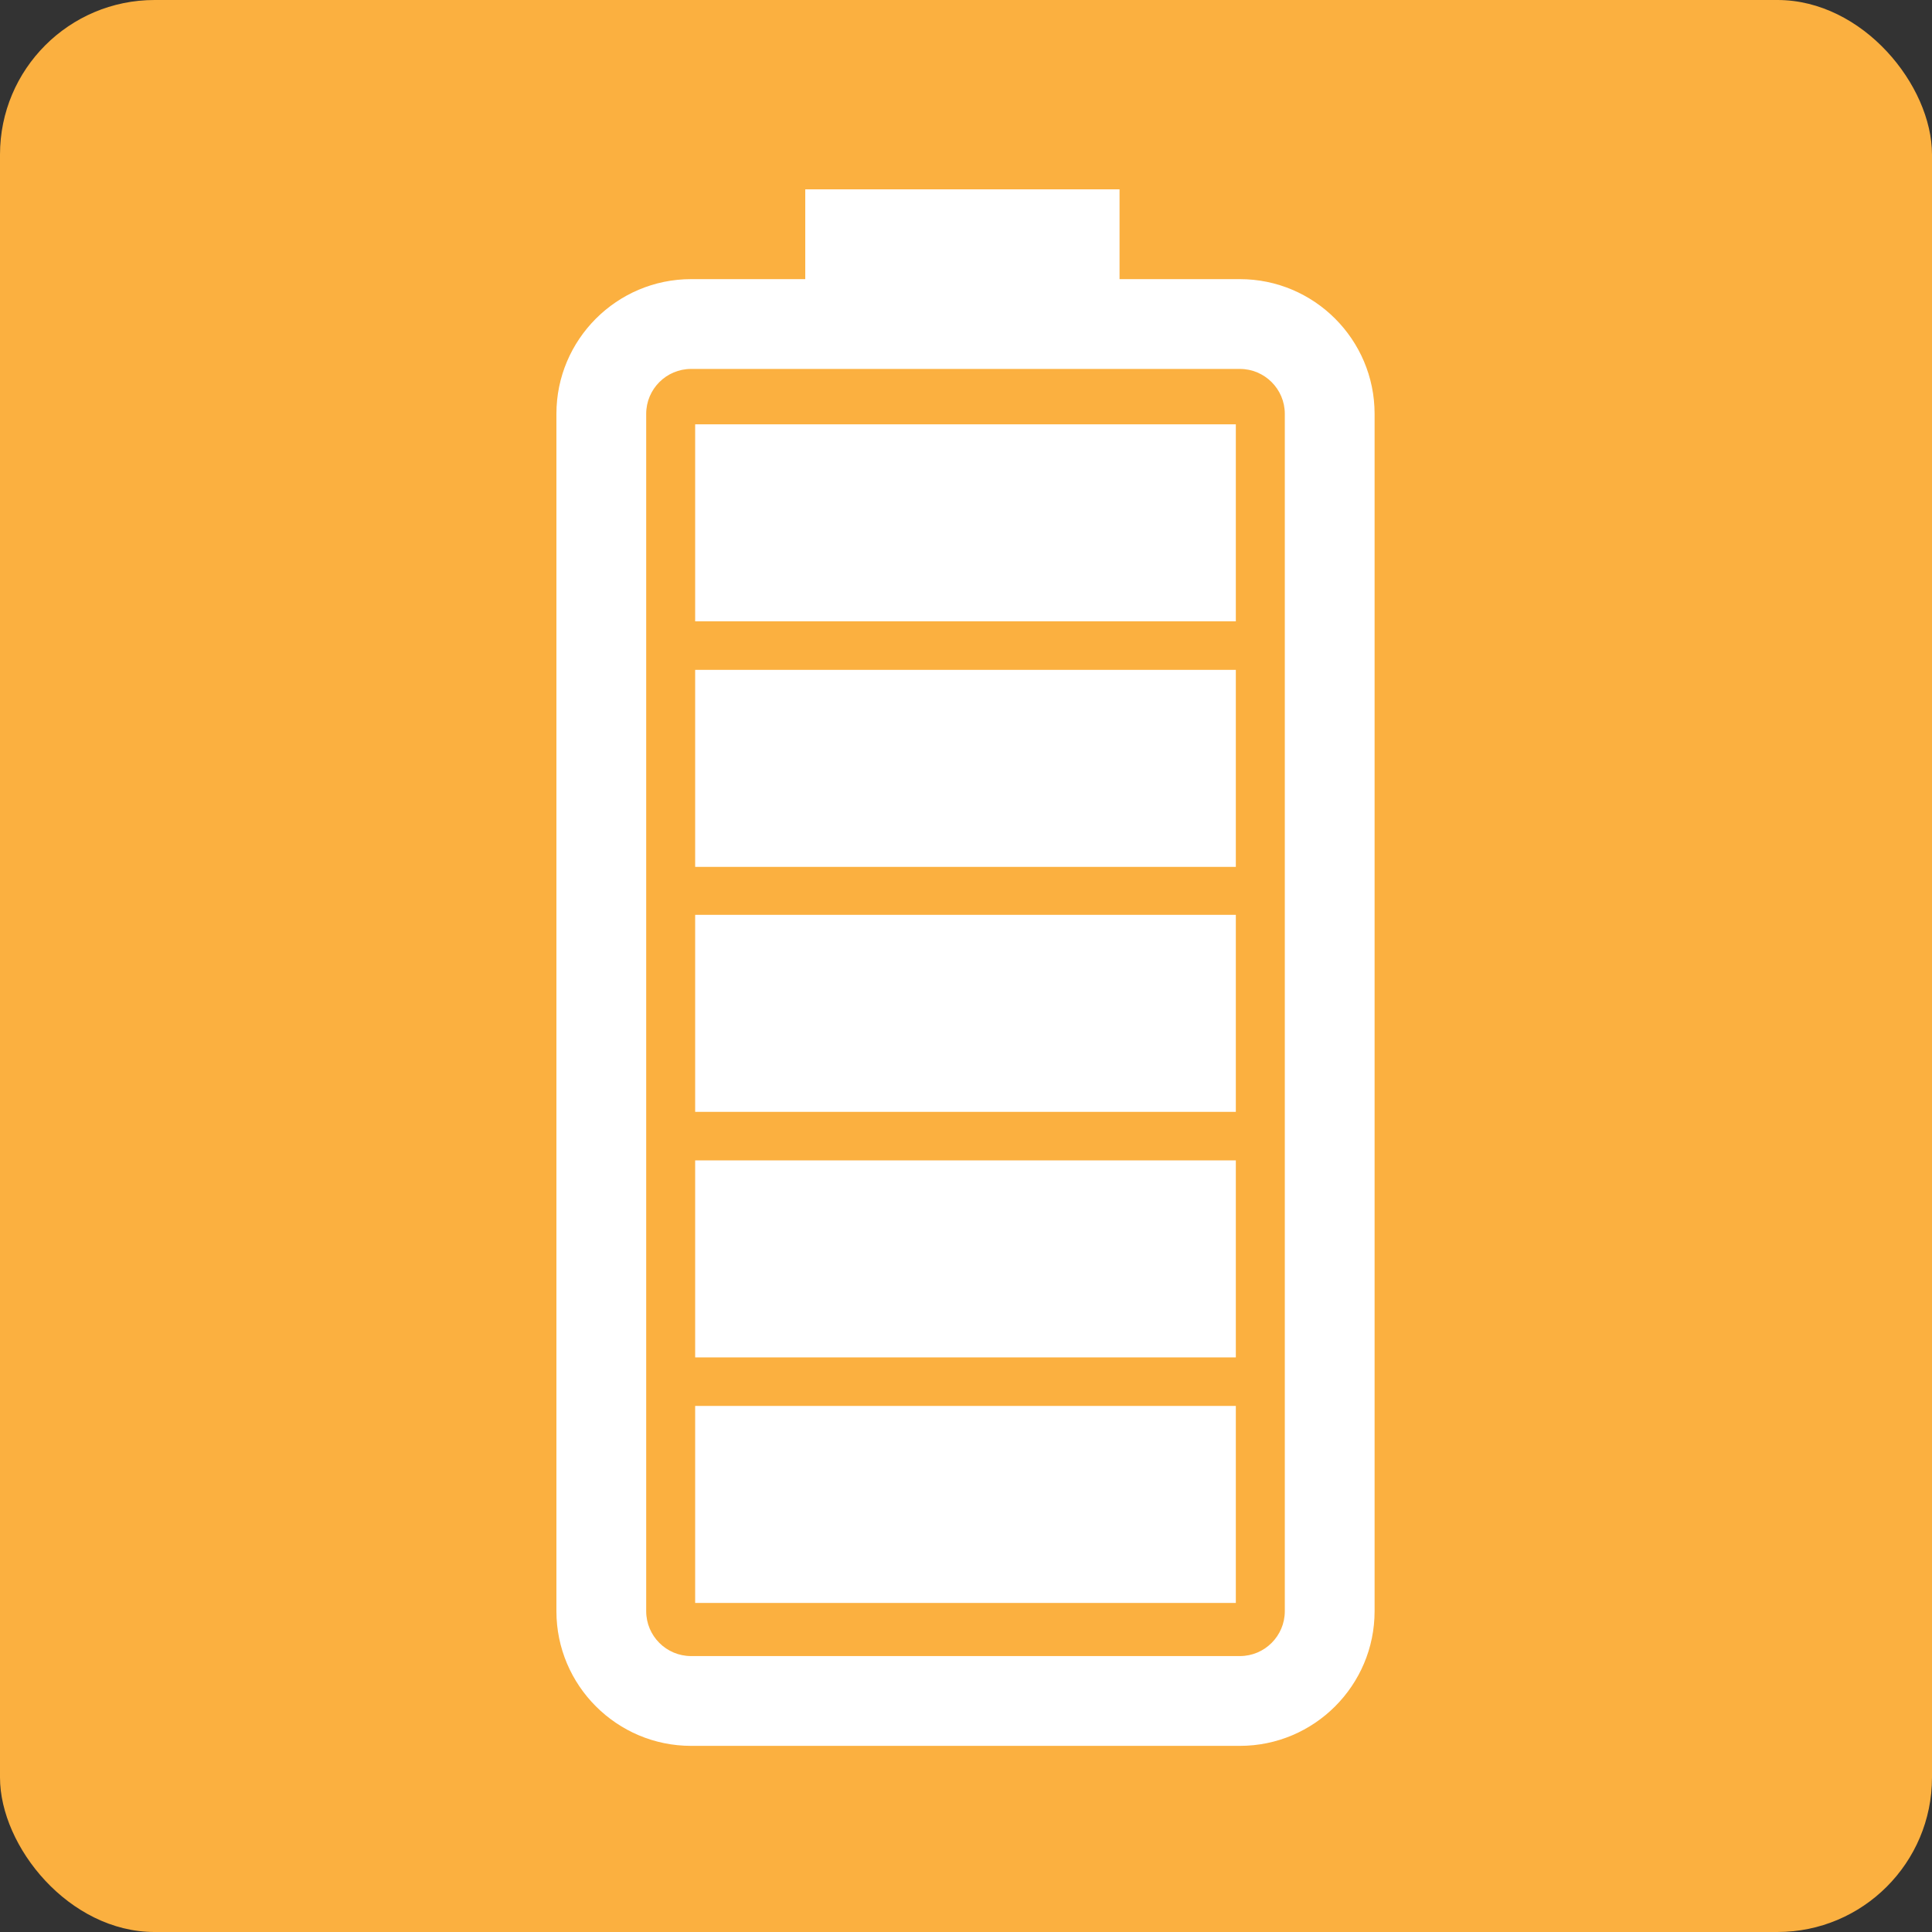 <svg xmlns="http://www.w3.org/2000/svg" width="500" height="500" viewBox="0 0 500 500" fill="none"><rect x="0" y="0" width="500" height="500" fill="#333333" stroke="none"/><rect width="500" height="500" rx="40" fill="#FBB040"></rect><path d="M320.883 72.24H289.736V49H208.401V72.24H178.858C159.634 72.24 144 87.879 144 107.101V416.97C144 436.188 159.638 451.829 178.858 451.829H320.883C340.113 451.829 355.744 436.188 355.744 416.97V107.1C355.744 87.879 340.113 72.24 320.883 72.24ZM332.508 416.973C332.508 423.377 327.293 428.59 320.883 428.59H178.858C172.448 428.59 167.234 423.386 167.234 416.973V107.1C167.234 100.696 172.448 95.48 178.858 95.48H320.883C327.293 95.48 332.508 100.695 332.508 107.1V416.973ZM319.835 414.836H179.907V363.851H319.832V414.836H319.835ZM319.835 351.292H179.907V300.309H319.832V351.292H319.835ZM319.835 287.746H179.907V236.759H319.832V287.746H319.835ZM319.835 224.344H179.907V173.358H319.832V224.344H319.835ZM319.835 160.796H179.907V109.807H319.832V160.796H319.835Z" fill="white"></path></svg>